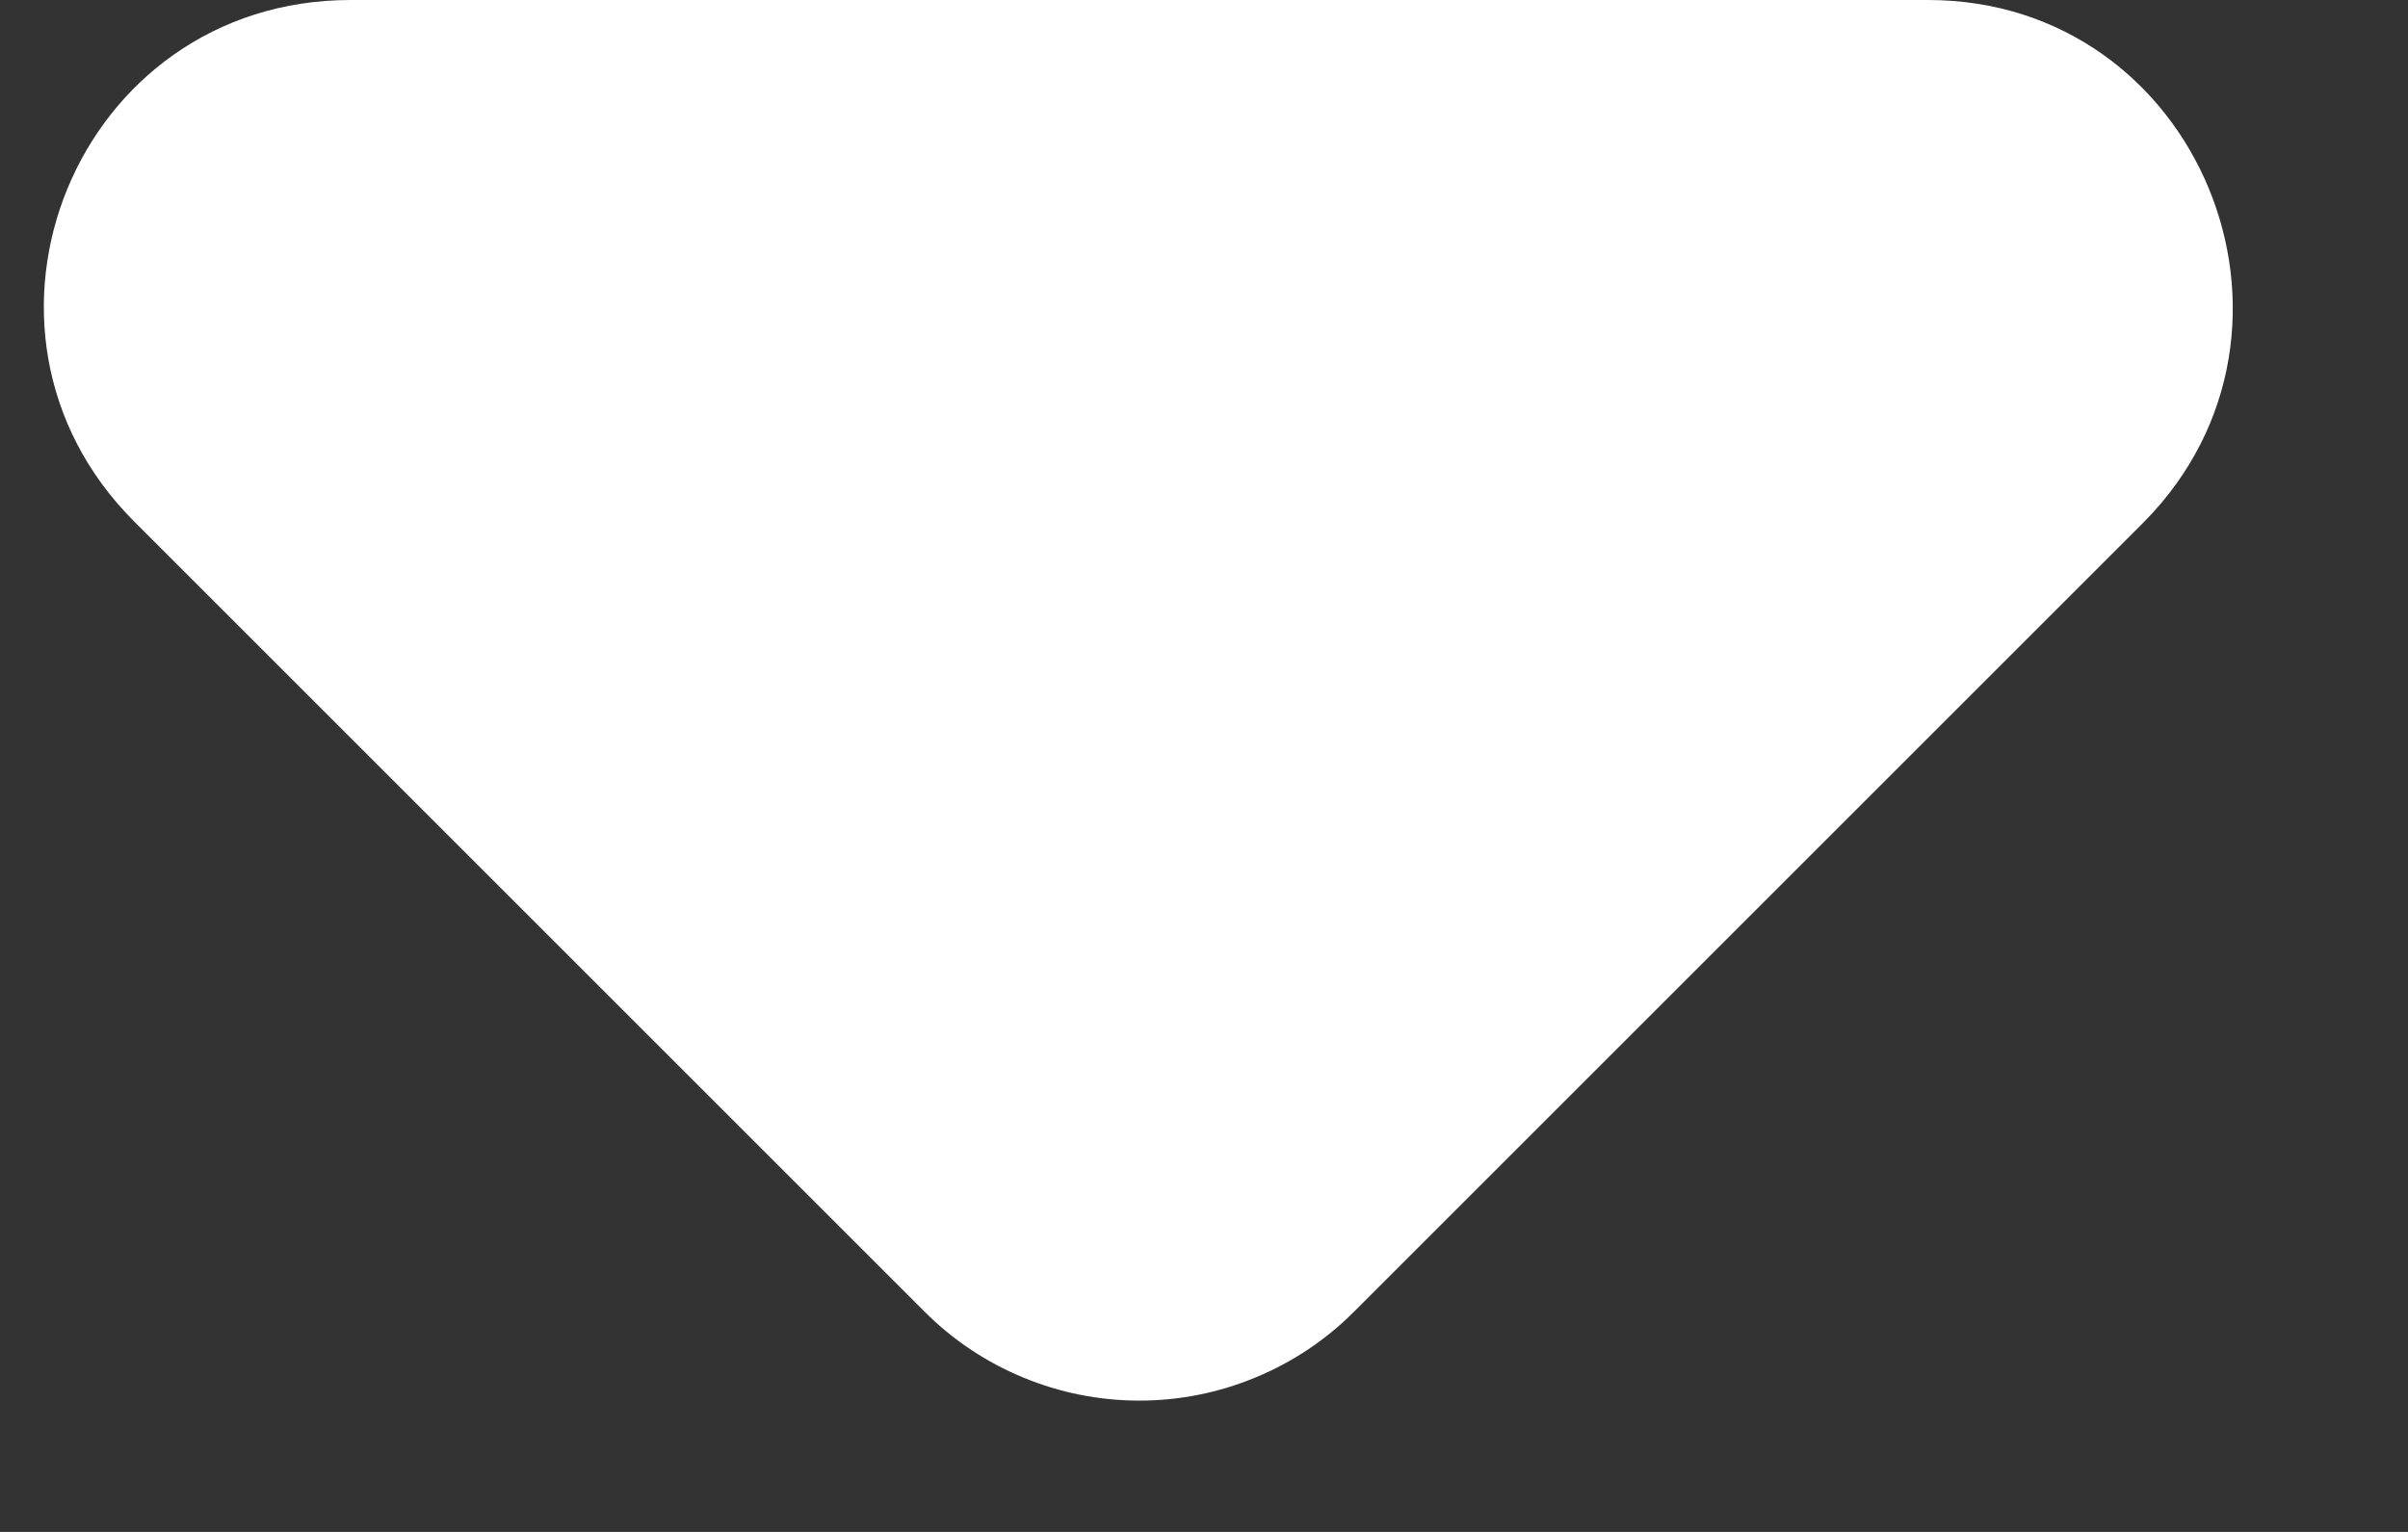 <svg width="11" height="7" viewBox="0 0 11 7" fill="none" xmlns="http://www.w3.org/2000/svg">
<rect x="0" y="0" width="11" height="7" fill="#333333" stroke="none"/>
<path d="M0.613 2.383L4.222 5.992C4.351 6.122 4.504 6.224 4.673 6.294C4.841 6.364 5.022 6.4 5.205 6.4C5.387 6.4 5.568 6.364 5.736 6.294C5.905 6.224 6.058 6.122 6.187 5.992L9.796 2.383C10.66 1.505 10.047 0 8.807 0H1.602C0.348 0 -0.265 1.505 0.613 2.383Z" fill="white"/>
</svg>
